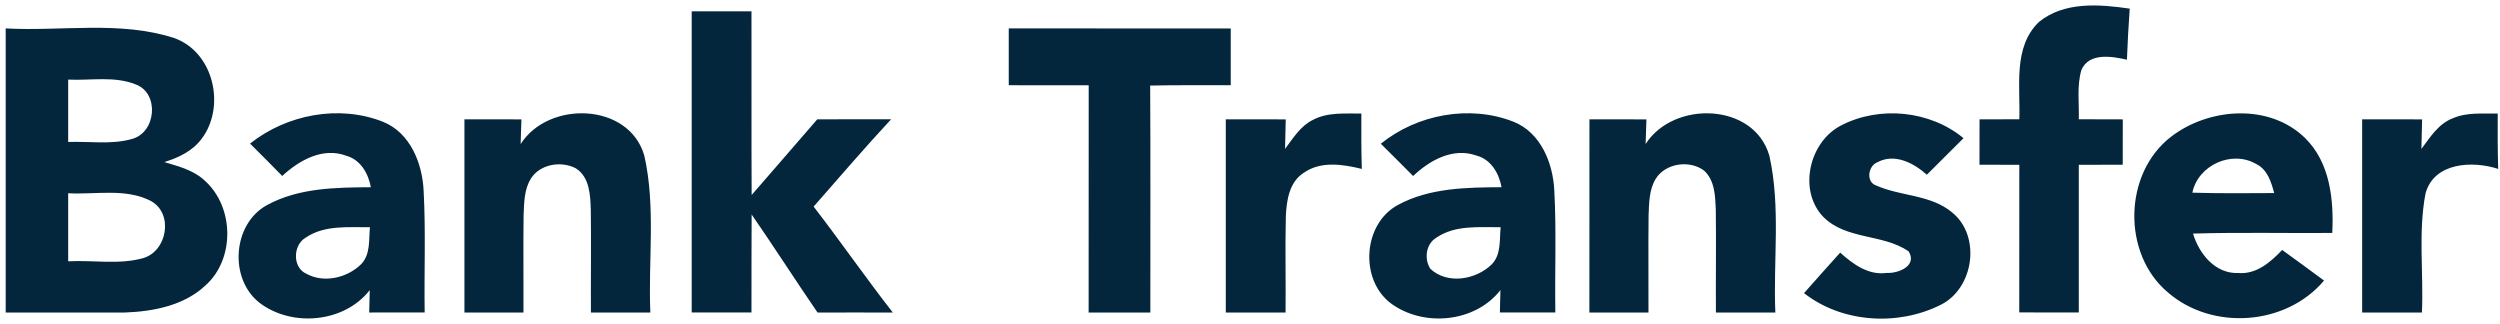 <svg width="440" height="57" xmlns="http://www.w3.org/2000/svg"><g fill="#04263C" fill-rule="nonzero"><path d="M358.86 3.86c4.45-3.62 10.65-3.12 15.97-2.34-.21 2.99-.38 5.99-.49 8.99-2.63-.6-6.67-1.3-8.01 1.8-.83 2.81-.38 5.8-.46 8.68 2.57.01 5.15.01 7.74.02-.01 2.66-.01 5.32-.01 7.98-2.58.01-5.16.01-7.73.02-.01 8.66-.01 17.32 0 25.98-3.5.02-6.99.01-10.48-.01.02-8.66.01-17.31.01-25.97-2.34-.01-4.67-.01-7.01-.02.01-2.66.01-5.32.01-7.98 2.33-.01 4.66-.01 7-.02.21-5.73-1.15-12.7 3.46-17.13ZM121.74 2h10.52c.03 10.78-.03 21.55.03 32.32 3.87-4.42 7.69-8.89 11.55-13.32 4.33 0 8.66.01 13-.01-4.66 5.02-9.12 10.22-13.64 15.37 4.74 6.14 9.16 12.53 13.94 18.65-4.42-.01-8.84-.02-13.25 0-3.92-5.72-7.66-11.56-11.6-17.26-.05 5.75-.01 11.5-.03 17.25h-10.52c-.01-17.67-.01-35.33 0-53ZM1 5c9.83.54 20.02-1.38 29.56 1.66 7.06 2.42 9.25 12.09 4.9 17.81-1.6 2.12-4.06 3.3-6.55 4.05 2.53.76 5.24 1.45 7.2 3.34 5.11 4.64 5.25 13.72.07 18.36-3.76 3.54-9.15 4.6-14.15 4.78-7.01.03-14.02-.02-21.03 0V5Zm11 9.01v10.98c3.74-.15 7.61.51 11.25-.54 4.22-1.13 4.86-8.02.64-9.59-3.76-1.52-7.94-.66-11.89-.85Zm0 20v11.98c4.39-.24 8.95.64 13.23-.57 4.21-1.26 5.33-7.8 1.37-10.02-4.48-2.35-9.76-1.11-14.6-1.39ZM177.54 5c13.02 0 26.04-.01 39.07.01-.01 3.33-.01 6.65 0 9.98-4.73.02-9.45-.03-14.18.07.08 13.31.02 26.62.03 39.94H191.6c0-13.33-.01-26.66.01-39.99-4.7-.02-9.39-.01-14.07-.01-.01-3.33-.01-6.67 0-10Z"/><path d="M44.01 25.27c6.46-5.13 15.65-6.89 23.39-3.84 4.81 1.94 6.93 7.3 7.16 12.15.38 7.13.08 14.27.18 21.41-3.25.01-6.51.01-9.76.01.02-.98.07-2.95.09-3.94-4.47 5.75-13.67 6.57-19.37 2.25-5.45-4.22-4.79-13.94 1.32-17.23 5.54-3.02 12.1-3.09 18.25-3.13-.45-2.43-1.8-4.83-4.33-5.54-4.15-1.55-8.29.81-11.27 3.56-1.87-1.92-3.76-3.81-5.66-5.7Zm9.8 16.55c-2.28 1.31-2.37 5.27.13 6.37 3.1 1.7 7.21.7 9.64-1.71 1.66-1.74 1.31-4.31 1.53-6.49-3.8.04-7.99-.42-11.3 1.83ZM91.63 25.36c4.9-7.71 19.07-7.34 21.77 2.03 2.04 9.04.67 18.42 1.06 27.61H104c-.03-6.02.06-12.03-.02-18.05-.08-2.57-.19-5.75-2.61-7.31-2.57-1.37-6.29-.78-7.92 1.77-1.22 1.94-1.2 4.32-1.3 6.54-.07 5.68.01 11.36-.02 17.05H81.74c-.01-11.34-.01-22.67 0-34 3.34 0 6.68 0 10.03.01-.04 1.09-.11 3.26-.14 4.35ZM231.06 21.11c2.62-1.41 5.68-1.09 8.54-1.13-.02 3.25-.02 6.5.08 9.75-3.35-.82-7.24-1.43-10.24.7-2.53 1.62-3 4.83-3.13 7.6-.14 5.65.01 11.31-.05 16.97h-10.52c-.01-11.34-.01-22.67 0-34 3.51 0 7.03 0 10.55.01-.03 1.73-.07 3.46-.12 5.2 1.41-1.88 2.71-4.03 4.89-5.1ZM243.02 25.3c6.41-5.18 15.63-6.9 23.35-3.88 4.82 1.92 6.96 7.29 7.19 12.14.38 7.14.07 14.29.18 21.43-3.26.01-6.51.01-9.76.01.02-.98.07-2.95.09-3.94-4.45 5.74-13.62 6.57-19.33 2.29-5.49-4.2-4.85-13.96 1.28-17.27 5.54-3.02 12.1-3.1 18.25-3.13-.45-2.46-1.84-4.88-4.41-5.57-4.12-1.47-8.23.82-11.15 3.6-1.89-1.9-3.78-3.8-5.69-5.68Zm9.79 16.52c-1.86 1.12-2.2 3.73-1.07 5.49 3 2.81 8.05 1.93 10.81-.79 1.69-1.73 1.34-4.33 1.56-6.53-3.8.03-7.99-.42-11.3 1.83ZM289.63 25.35c4.92-7.71 19.1-7.32 21.78 2.07 2.02 9.03.66 18.4 1.05 27.58H302c-.04-6.03.06-12.06-.02-18.08-.1-2.4-.16-5.17-2.08-6.91-2.54-1.89-6.76-1.3-8.48 1.44-1.19 1.93-1.18 4.28-1.27 6.47-.07 5.69.01 11.38-.02 17.08h-10.4c0-11.34 0-22.67.01-34 3.34 0 6.68 0 10.03.01-.04 1.08-.1 3.25-.14 4.34ZM324.05 22.07c6.76-3.5 15.65-2.62 21.53 2.25-2.15 2.15-4.3 4.29-6.45 6.43-2.31-2.05-5.66-3.83-8.69-2.2-1.66.62-2.1 3.51-.19 4.11 4.31 1.92 9.59 1.57 13.35 4.75 5.1 4.15 3.82 13.3-2 16.22-7.52 3.8-17.38 3.22-24.09-2.04 2.11-2.38 4.22-4.76 6.36-7.13 2.25 2.02 4.96 4.03 8.19 3.57 2.03.13 5.47-1.26 3.84-3.81-4.53-3.1-11-1.98-15.03-6.08-4.44-4.67-2.44-13.21 3.18-16.07ZM382.1 24.07c6.64-5.12 17.3-5.93 23.59.22 4.4 4.31 5.08 10.86 4.79 16.71-8.17.06-16.34-.13-24.51.11 1.08 3.57 3.9 7.1 7.98 6.94 3.19.26 5.67-1.91 7.71-4.06 2.46 1.78 4.92 3.57 7.37 5.39-6.71 7.96-19.69 8.86-27.51 2.06-8.06-6.8-7.8-20.92.58-27.37Zm3.75 9.84c4.8.14 9.6.1 14.41.07-.54-1.97-1.18-4.14-3.16-5.11-4.29-2.51-10.24.19-11.25 5.04ZM431.72 20.81c2.48-1.09 5.25-.77 7.88-.83-.02 3.25-.02 6.5.08 9.75-4.52-1.48-11.31-1.16-12.79 4.33-1.31 6.88-.32 13.97-.63 20.94h-10.52c-.01-11.34-.01-22.67 0-34 3.51 0 7.03 0 10.55.01-.03 1.73-.07 3.46-.12 5.2 1.54-2.07 3.02-4.46 5.55-5.4Z"/></g></svg>